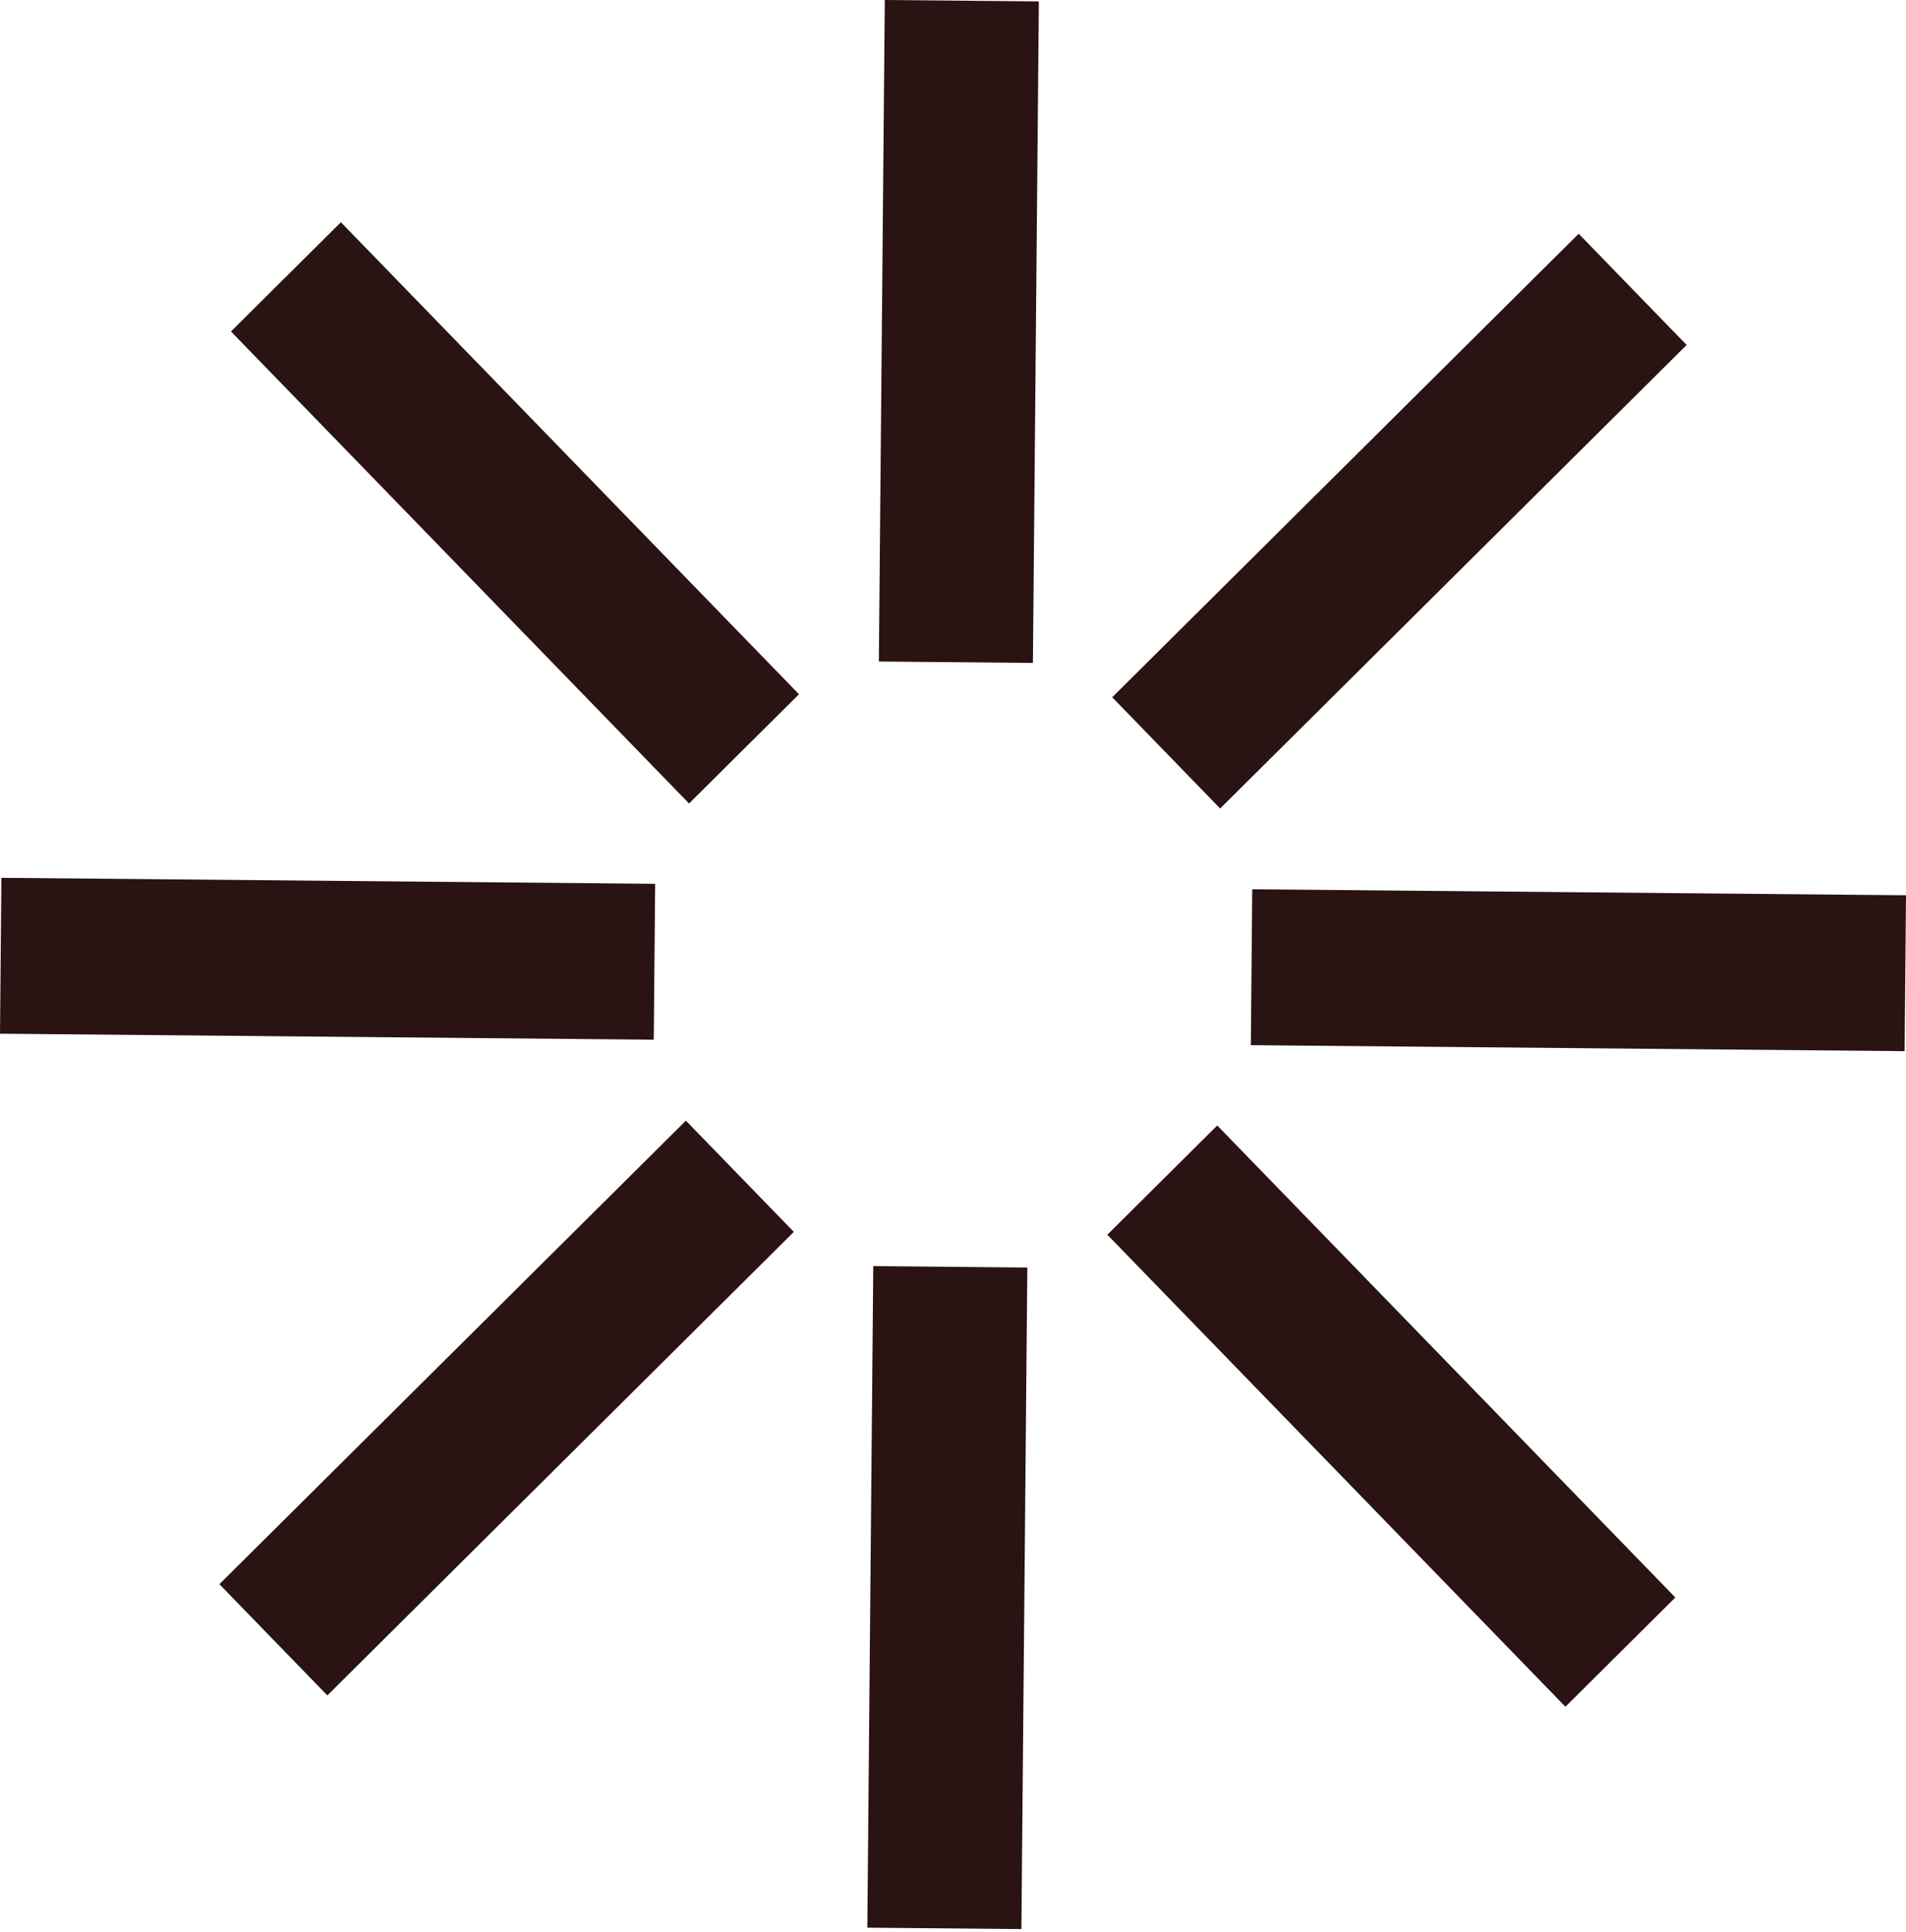 <svg width="151" height="153" viewBox="0 0 151 153" fill="none" xmlns="http://www.w3.org/2000/svg">
<path d="M68.713 152.65L80.918 152.762L81.388 100.376L69.183 100.264L68.713 152.65Z" fill="#291313"/>
<path d="M17.382 125.45L25.934 134.258L62.89 97.552L54.338 88.744L17.382 125.45Z" fill="#291313"/>
<path d="M0.111 69.513L0 81.858L51.793 82.334L51.904 69.989L0.111 69.513Z" fill="#291313"/>
<path d="M27.007 17.599L18.298 26.249L54.589 63.627L63.298 54.977L27.007 17.599Z" fill="#291313"/>
<path d="M82.302 0.111L70.097 -0L69.626 52.385L81.831 52.497L82.302 0.111Z" fill="#291313"/>
<path d="M133.621 27.318L125.069 18.51L88.113 55.216L96.665 64.024L133.621 27.318Z" fill="#291313"/>
<path d="M150.889 83.241L151 70.896L99.207 70.421L99.096 82.765L150.889 83.241Z" fill="#291313"/>
<path d="M124.017 135.154L132.726 126.504L96.435 89.126L87.726 97.776L124.017 135.154Z" fill="#291313"/>
</svg>
